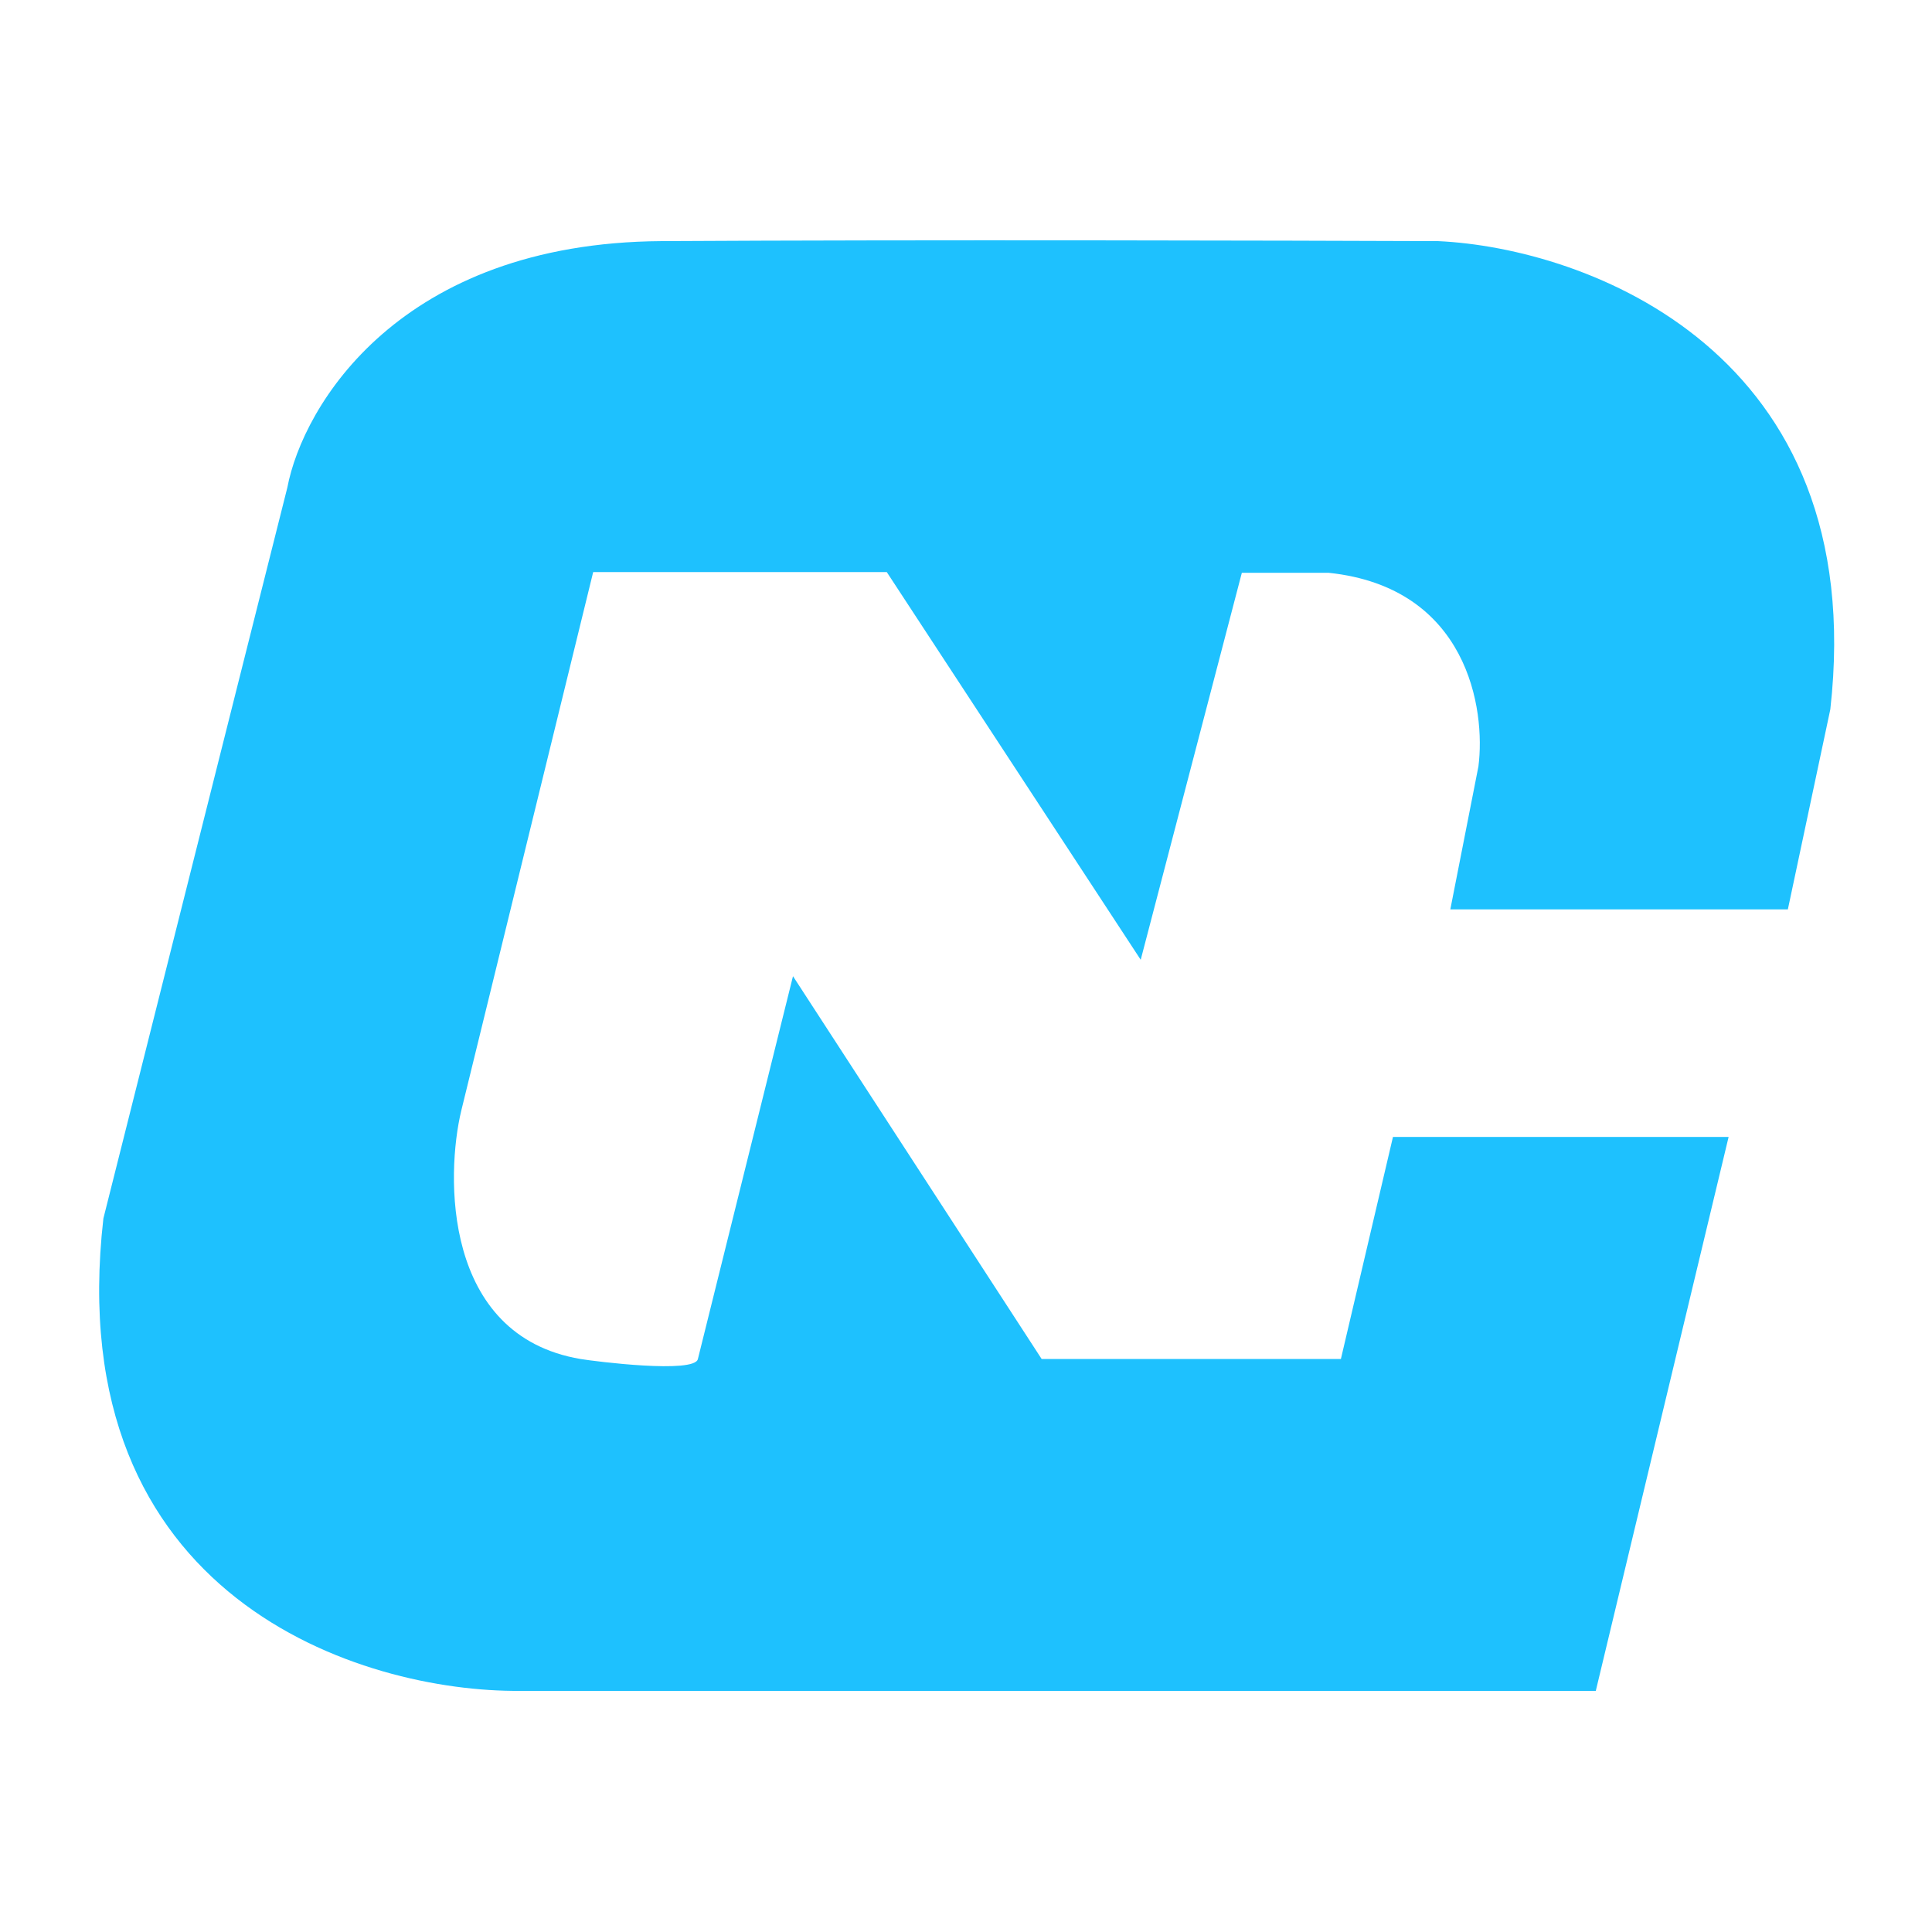 <?xml version="1.0" encoding="utf-8"?>
<!-- Generator: Adobe Illustrator 27.0.0, SVG Export Plug-In . SVG Version: 6.00 Build 0)  -->
<svg version="1.1" id="Layer_1" xmlns="http://www.w3.org/2000/svg" xmlns:xlink="http://www.w3.org/1999/xlink" x="0px" y="0px"
	 viewBox="0 0 1024 1024" style="enable-background:new 0 0 1024 1024;" xml:space="preserve">
<style type="text/css">
	.st0{fill:#1EC1FE;}
</style>
<path class="st0" d="M350.6,127.8c-138.9,0.9-190.1,87.4-198.3,130.6L54.8,645.8c-23.1,202,137.5,251.1,220.8,250.4h570.2
	l70.4-293.6H738.3l-27.6,117.7H552.1L420.3,517.4l-50.4,202.9c-1.7,7.9-54.4,1.3-62.2,0c-73.3-12.4-71.4-97.8-63.2-131.7l69.9-285.4
	H470l134.6,205.5l53.6-205.1h46.1c73.7,7.8,83.2,72.4,79.3,102.6L768.7,482h178.9l22.5-106c21.4-189.9-129.7-244.6-207.9-248.2
	C682.8,127.5,489.5,127,350.6,127.8z"/>
</svg>
